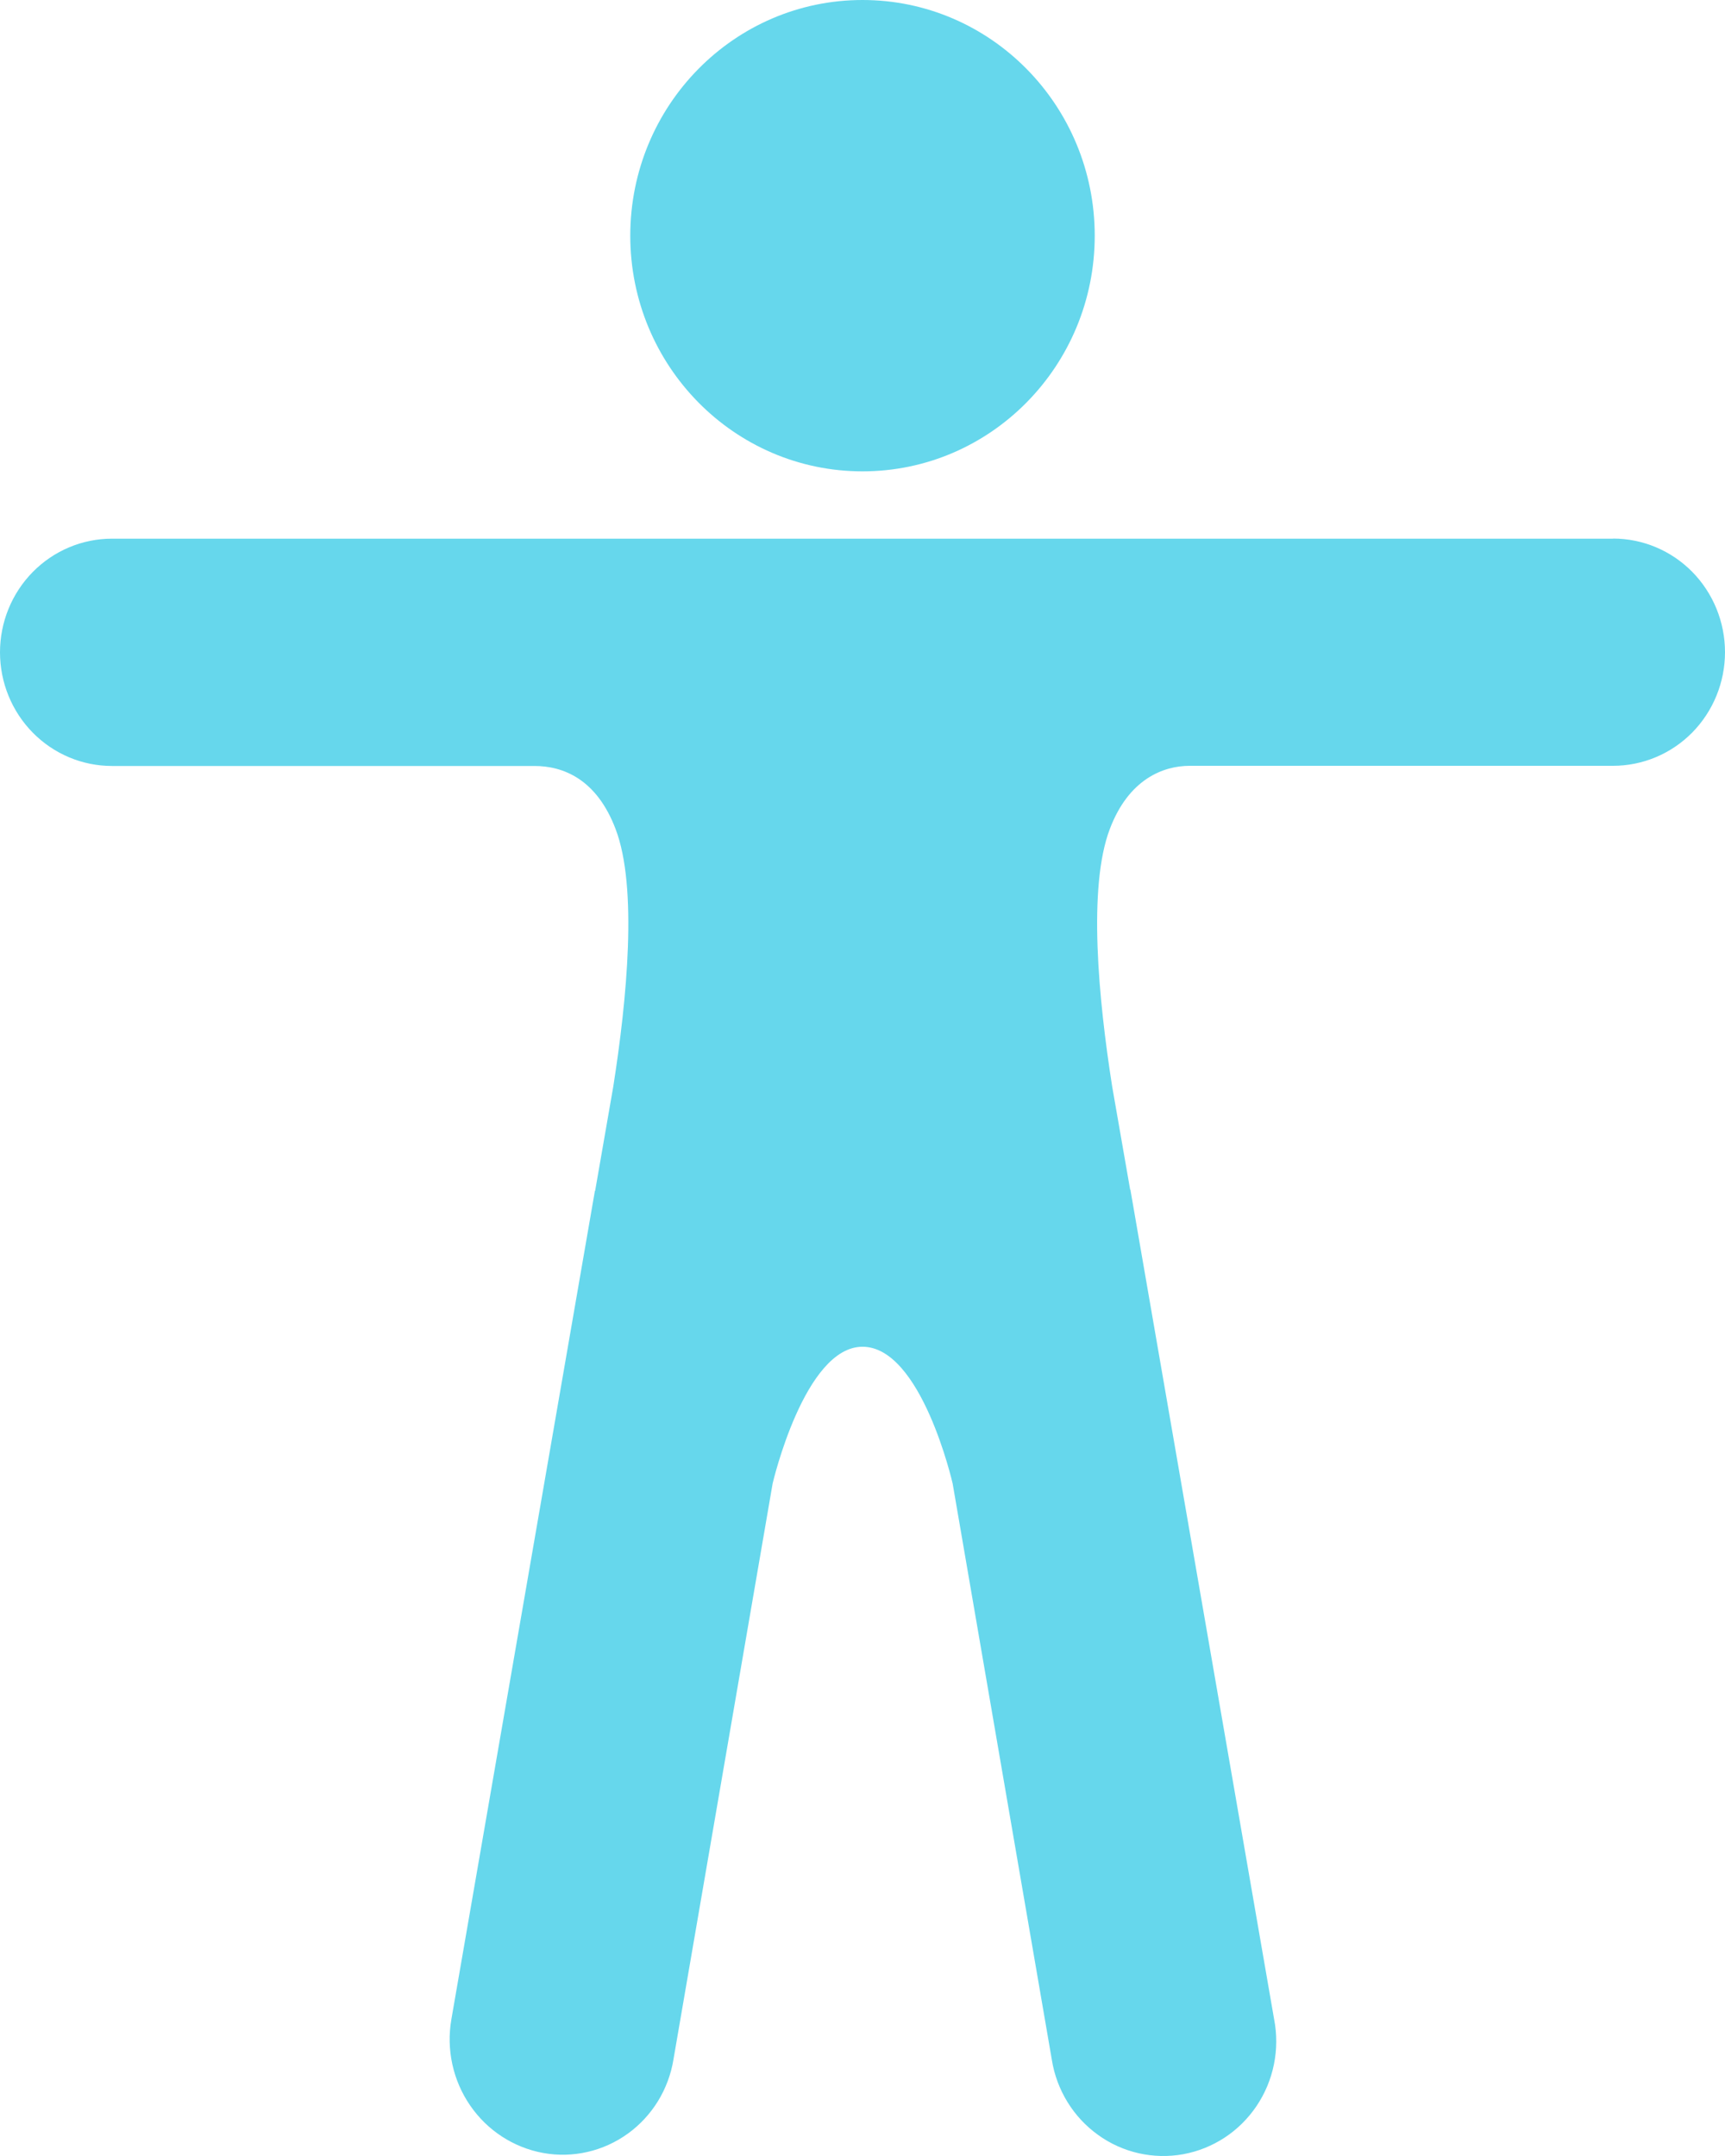 <svg width="32" height="40" viewBox="0 0 32 40" fill="none" xmlns="http://www.w3.org/2000/svg">
<path d="M16 8.745C18.379 8.745 20.308 6.787 20.308 4.373C20.308 1.958 18.379 0 16 0C13.621 0 11.692 1.958 11.692 4.373C11.692 6.787 13.621 8.745 16 8.745Z" fill="#66D7EC"/>
<path d="M29.923 9.994H2.077C1.526 9.994 0.998 10.216 0.608 10.612C0.219 11.007 0 11.543 0 12.102C0 12.662 0.219 13.198 0.608 13.593C0.998 13.989 1.526 14.211 2.077 14.211H9.914C10.445 14.211 11.068 14.452 11.42 15.382C11.832 16.462 11.63 18.547 11.376 20.163L11.044 22.072C11.044 22.077 11.044 22.082 11.042 22.087C11.041 22.091 11.038 22.096 11.035 22.099L8.373 37.466C8.277 38.024 8.402 38.598 8.721 39.062C9.04 39.527 9.528 39.844 10.077 39.944C10.348 39.993 10.627 39.987 10.896 39.925C11.165 39.864 11.419 39.749 11.644 39.587C11.869 39.425 12.06 39.219 12.206 38.982C12.351 38.745 12.45 38.48 12.494 38.204L14.333 27.523C14.333 27.523 14.923 24.986 16 24.986C17.095 24.986 17.672 27.523 17.672 27.523L19.512 38.213C19.556 38.492 19.655 38.759 19.802 38.998C19.949 39.238 20.142 39.445 20.369 39.608C20.595 39.772 20.852 39.887 21.123 39.949C21.395 40.01 21.675 40.017 21.949 39.967C22.223 39.917 22.484 39.812 22.718 39.659C22.951 39.506 23.152 39.307 23.309 39.074C23.466 38.841 23.576 38.579 23.632 38.302C23.688 38.026 23.69 37.741 23.636 37.464L20.974 22.097C20.974 22.092 20.974 22.087 20.973 22.082C20.971 22.078 20.969 22.073 20.965 22.07L20.632 20.16C20.378 18.545 20.177 16.459 20.588 15.38C20.939 14.452 21.581 14.208 22.072 14.208H29.923C30.474 14.208 31.002 13.986 31.392 13.591C31.781 13.195 32 12.659 32 12.1C32 11.541 31.781 11.005 31.392 10.609C31.002 10.214 30.474 9.992 29.923 9.992V9.994Z" fill="#66D7EC"/>
</svg>
